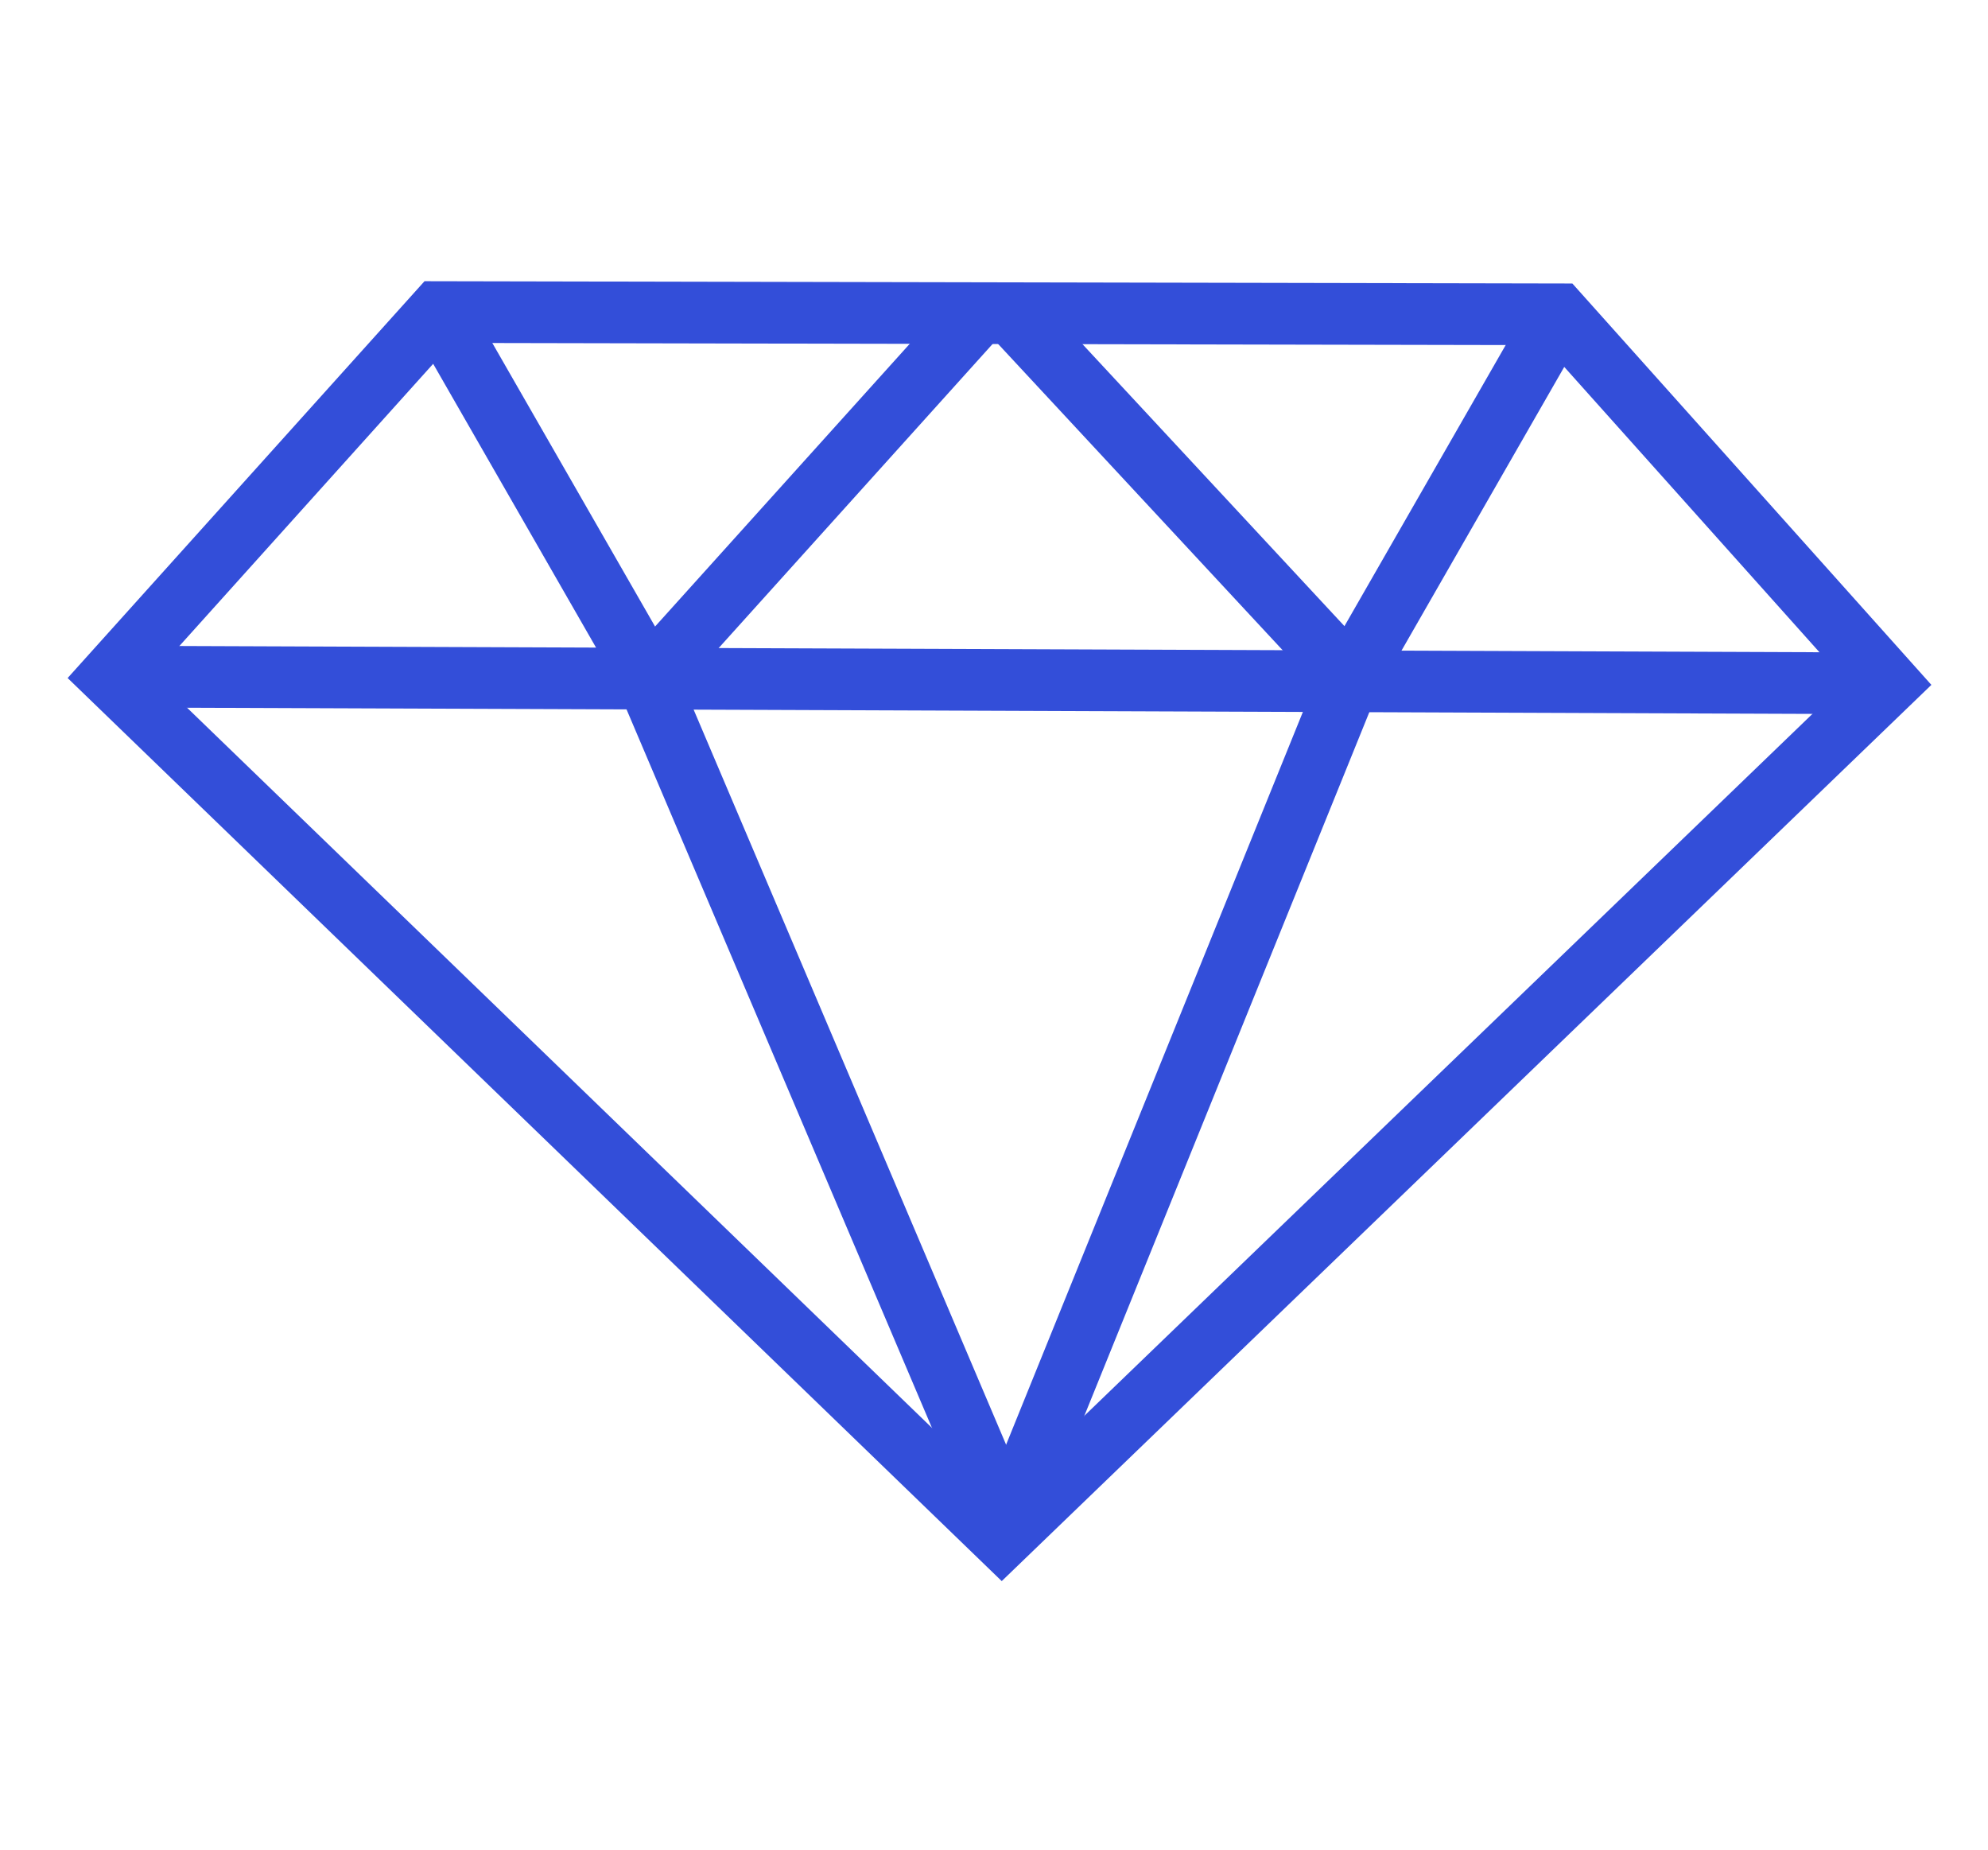 <svg width="720" height="670" xmlns="http://www.w3.org/2000/svg" xmlns:xlink="http://www.w3.org/1999/xlink" xml:space="preserve" overflow="hidden"><g transform="matrix(1 0 0 1 0 -25)"><path d="M40 270 684.339 272.441" stroke="#334ED9" stroke-width="22.333" stroke-miterlimit="8" fill="none" fill-rule="evenodd"/><path d="M158.717 138 40 269.978 362.813 582 684 272.422 564.47 138.815 158.717 138Z" stroke="#334ED9" stroke-width="22.333" stroke-miterlimit="8" fill="none" fill-rule="evenodd"/><path d="M159 138 234.661 269.797" stroke="#334ED9" stroke-width="22.333" stroke-miterlimit="8" fill="none" fill-rule="evenodd"/><path d="M234 270 360.599 567.763" stroke="#334ED9" stroke-width="22.333" stroke-miterlimit="8" fill="none" fill-rule="evenodd"/><path d="M0 0 125.288 309.288" stroke="#334ED9" stroke-width="22.333" stroke-miterlimit="8" fill="none" fill-rule="evenodd" transform="matrix(-1 0 0 1 488.288 272)"/><path d="M0 0 76.475 133.288" stroke="#334ED9" stroke-width="22.333" stroke-miterlimit="8" fill="none" fill-rule="evenodd" transform="matrix(-1 0 0 1 564.475 139)"/><path d="M366 138 488.599 269.932" stroke="#334ED9" stroke-width="22.333" stroke-miterlimit="8" fill="none" fill-rule="evenodd"/><path d="M0 0 118.87 131.932" stroke="#334ED9" stroke-width="22.333" stroke-miterlimit="8" fill="none" fill-rule="evenodd" transform="matrix(-1 0 0 1 354.87 138)"/></g></svg>